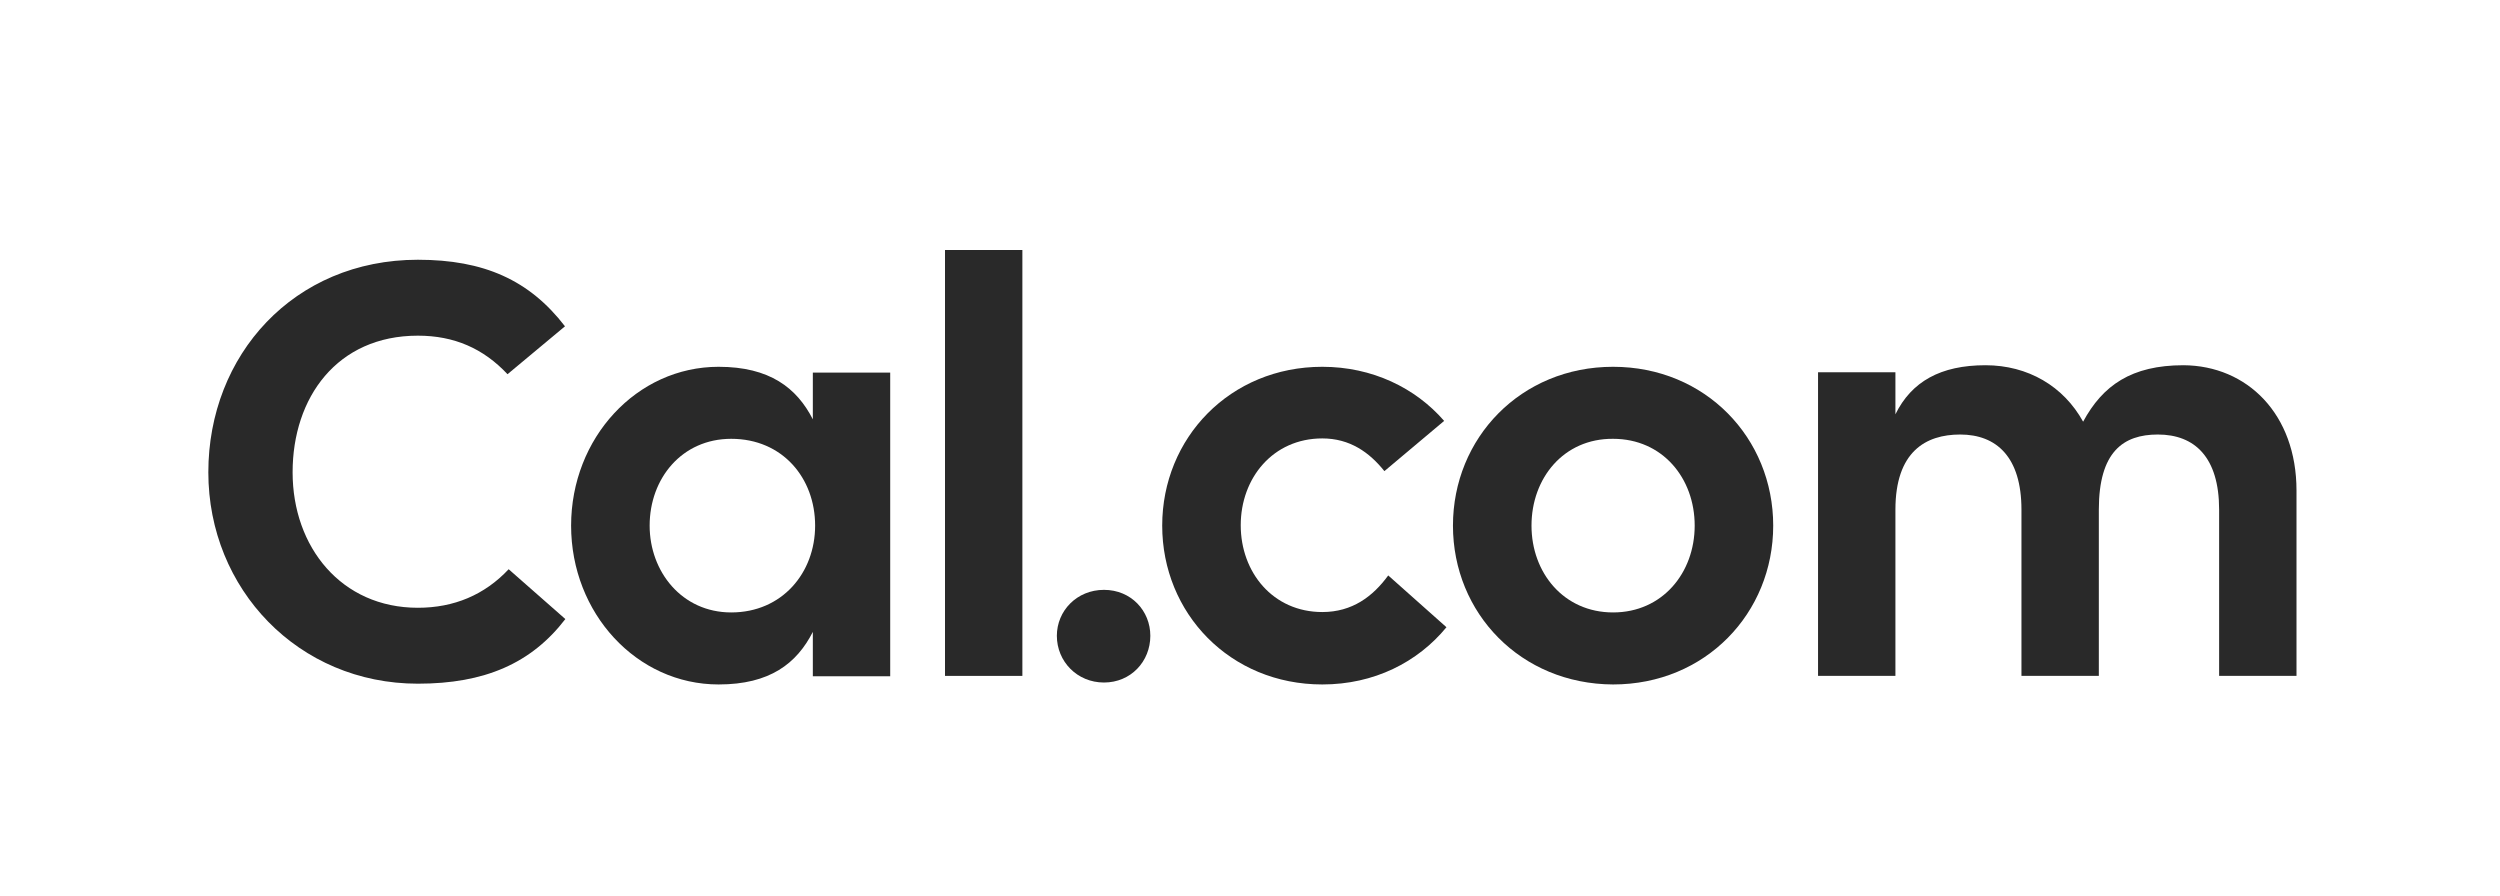<?xml version="1.0" encoding="UTF-8"?>
<svg width="120px" height="43px" viewBox="0 0 120 43" version="1.1" xmlns="http://www.w3.org/2000/svg" xmlns:xlink="http://www.w3.org/1999/xlink">
    <title>Group</title>
    <g id="Page-1" stroke="none" stroke-width="1" fill="none" fill-rule="evenodd">
        <g id="Group">
            <g id="cal-com" transform="translate(10, 12)" fill="#292929" fill-rule="nonzero">
                <path d="M10.058,20.817 C4.321,20.817 0,16.276 0,10.67 C0,5.046 4.101,0.468 10.058,0.468 C13.221,0.468 15.409,1.439 17.119,3.663 L14.361,5.962 C13.203,4.728 11.805,4.112 10.058,4.112 C6.178,4.112 4.045,7.083 4.045,10.67 C4.045,14.258 6.381,17.173 10.058,17.173 C11.787,17.173 13.258,16.557 14.416,15.323 L17.137,17.715 C15.501,19.845 13.258,20.817 10.058,20.817 Z" id="Path"></path>
                <path d="M29.016,5.886 L32.73,5.886 L32.73,20.461 L29.016,20.461 L29.016,18.331 C28.244,19.845 26.957,20.854 24.493,20.854 C20.558,20.854 17.413,17.434 17.413,13.23 C17.413,9.025 20.558,5.606 24.493,5.606 C26.938,5.606 28.244,6.615 29.016,8.128 L29.016,5.886 Z M29.126,13.23 C29.126,10.95 27.563,9.063 25.099,9.063 C22.727,9.063 21.183,10.969 21.183,13.23 C21.183,15.435 22.727,17.397 25.099,17.397 C27.545,17.397 29.126,15.491 29.126,13.23 Z" id="Shape"></path>
                <polygon id="Path" points="35.36 0 39.074 0 39.074 20.443 35.36 20.443"></polygon>
                <path d="M40.729,18.518 C40.729,17.322 41.685,16.313 42.991,16.313 C44.296,16.313 45.216,17.322 45.216,18.518 C45.216,19.752 44.278,20.761 42.991,20.761 C41.704,20.761 40.729,19.752 40.729,18.518 Z" id="Path"></path>
                <path d="M59.43,18.107 C58.05,19.788 55.954,20.854 53.472,20.854 C49.04,20.854 45.786,17.434 45.786,13.23 C45.786,9.025 49.04,5.606 53.472,5.606 C55.862,5.606 57.94,6.615 59.319,8.203 L56.451,10.614 C55.734,9.717 54.796,9.044 53.472,9.044 C51.1,9.044 49.555,10.95 49.555,13.211 C49.555,15.472 51.1,17.378 53.472,17.378 C54.906,17.378 55.899,16.631 56.635,15.621 L59.43,18.107 Z" id="Path"></path>
                <path d="M59.742,13.23 C59.742,9.025 62.997,5.606 67.428,5.606 C71.86,5.606 75.114,9.025 75.114,13.23 C75.114,17.434 71.86,20.854 67.428,20.854 C62.997,20.835 59.742,17.434 59.742,13.23 Z M71.345,13.23 C71.345,10.95 69.8,9.063 67.428,9.063 C65.056,9.044 63.512,10.95 63.512,13.23 C63.512,15.491 65.056,17.397 67.428,17.397 C69.8,17.397 71.345,15.491 71.345,13.23 Z" id="Shape"></path>
                <path d="M100.232,11.548 L100.232,20.443 L96.518,20.443 L96.518,12.464 C96.518,9.941 95.341,8.857 93.576,8.857 C91.921,8.857 90.744,9.68 90.744,12.464 L90.744,20.443 L87.03,20.443 L87.03,12.464 C87.03,9.941 85.835,8.857 84.088,8.857 C82.433,8.857 80.98,9.68 80.98,12.464 L80.98,20.443 L77.266,20.443 L77.266,5.868 L80.98,5.868 L80.98,7.886 C81.752,6.316 83.15,5.531 85.301,5.531 C87.343,5.531 89.052,6.54 89.99,8.241 C90.928,6.503 92.307,5.531 94.808,5.531 C97.86,5.55 100.232,7.867 100.232,11.548 Z" id="Path"></path>
            </g>
            <rect id="Rectangle" x="0" y="0" width="120" height="43"></rect>
        </g>
    </g>
</svg>